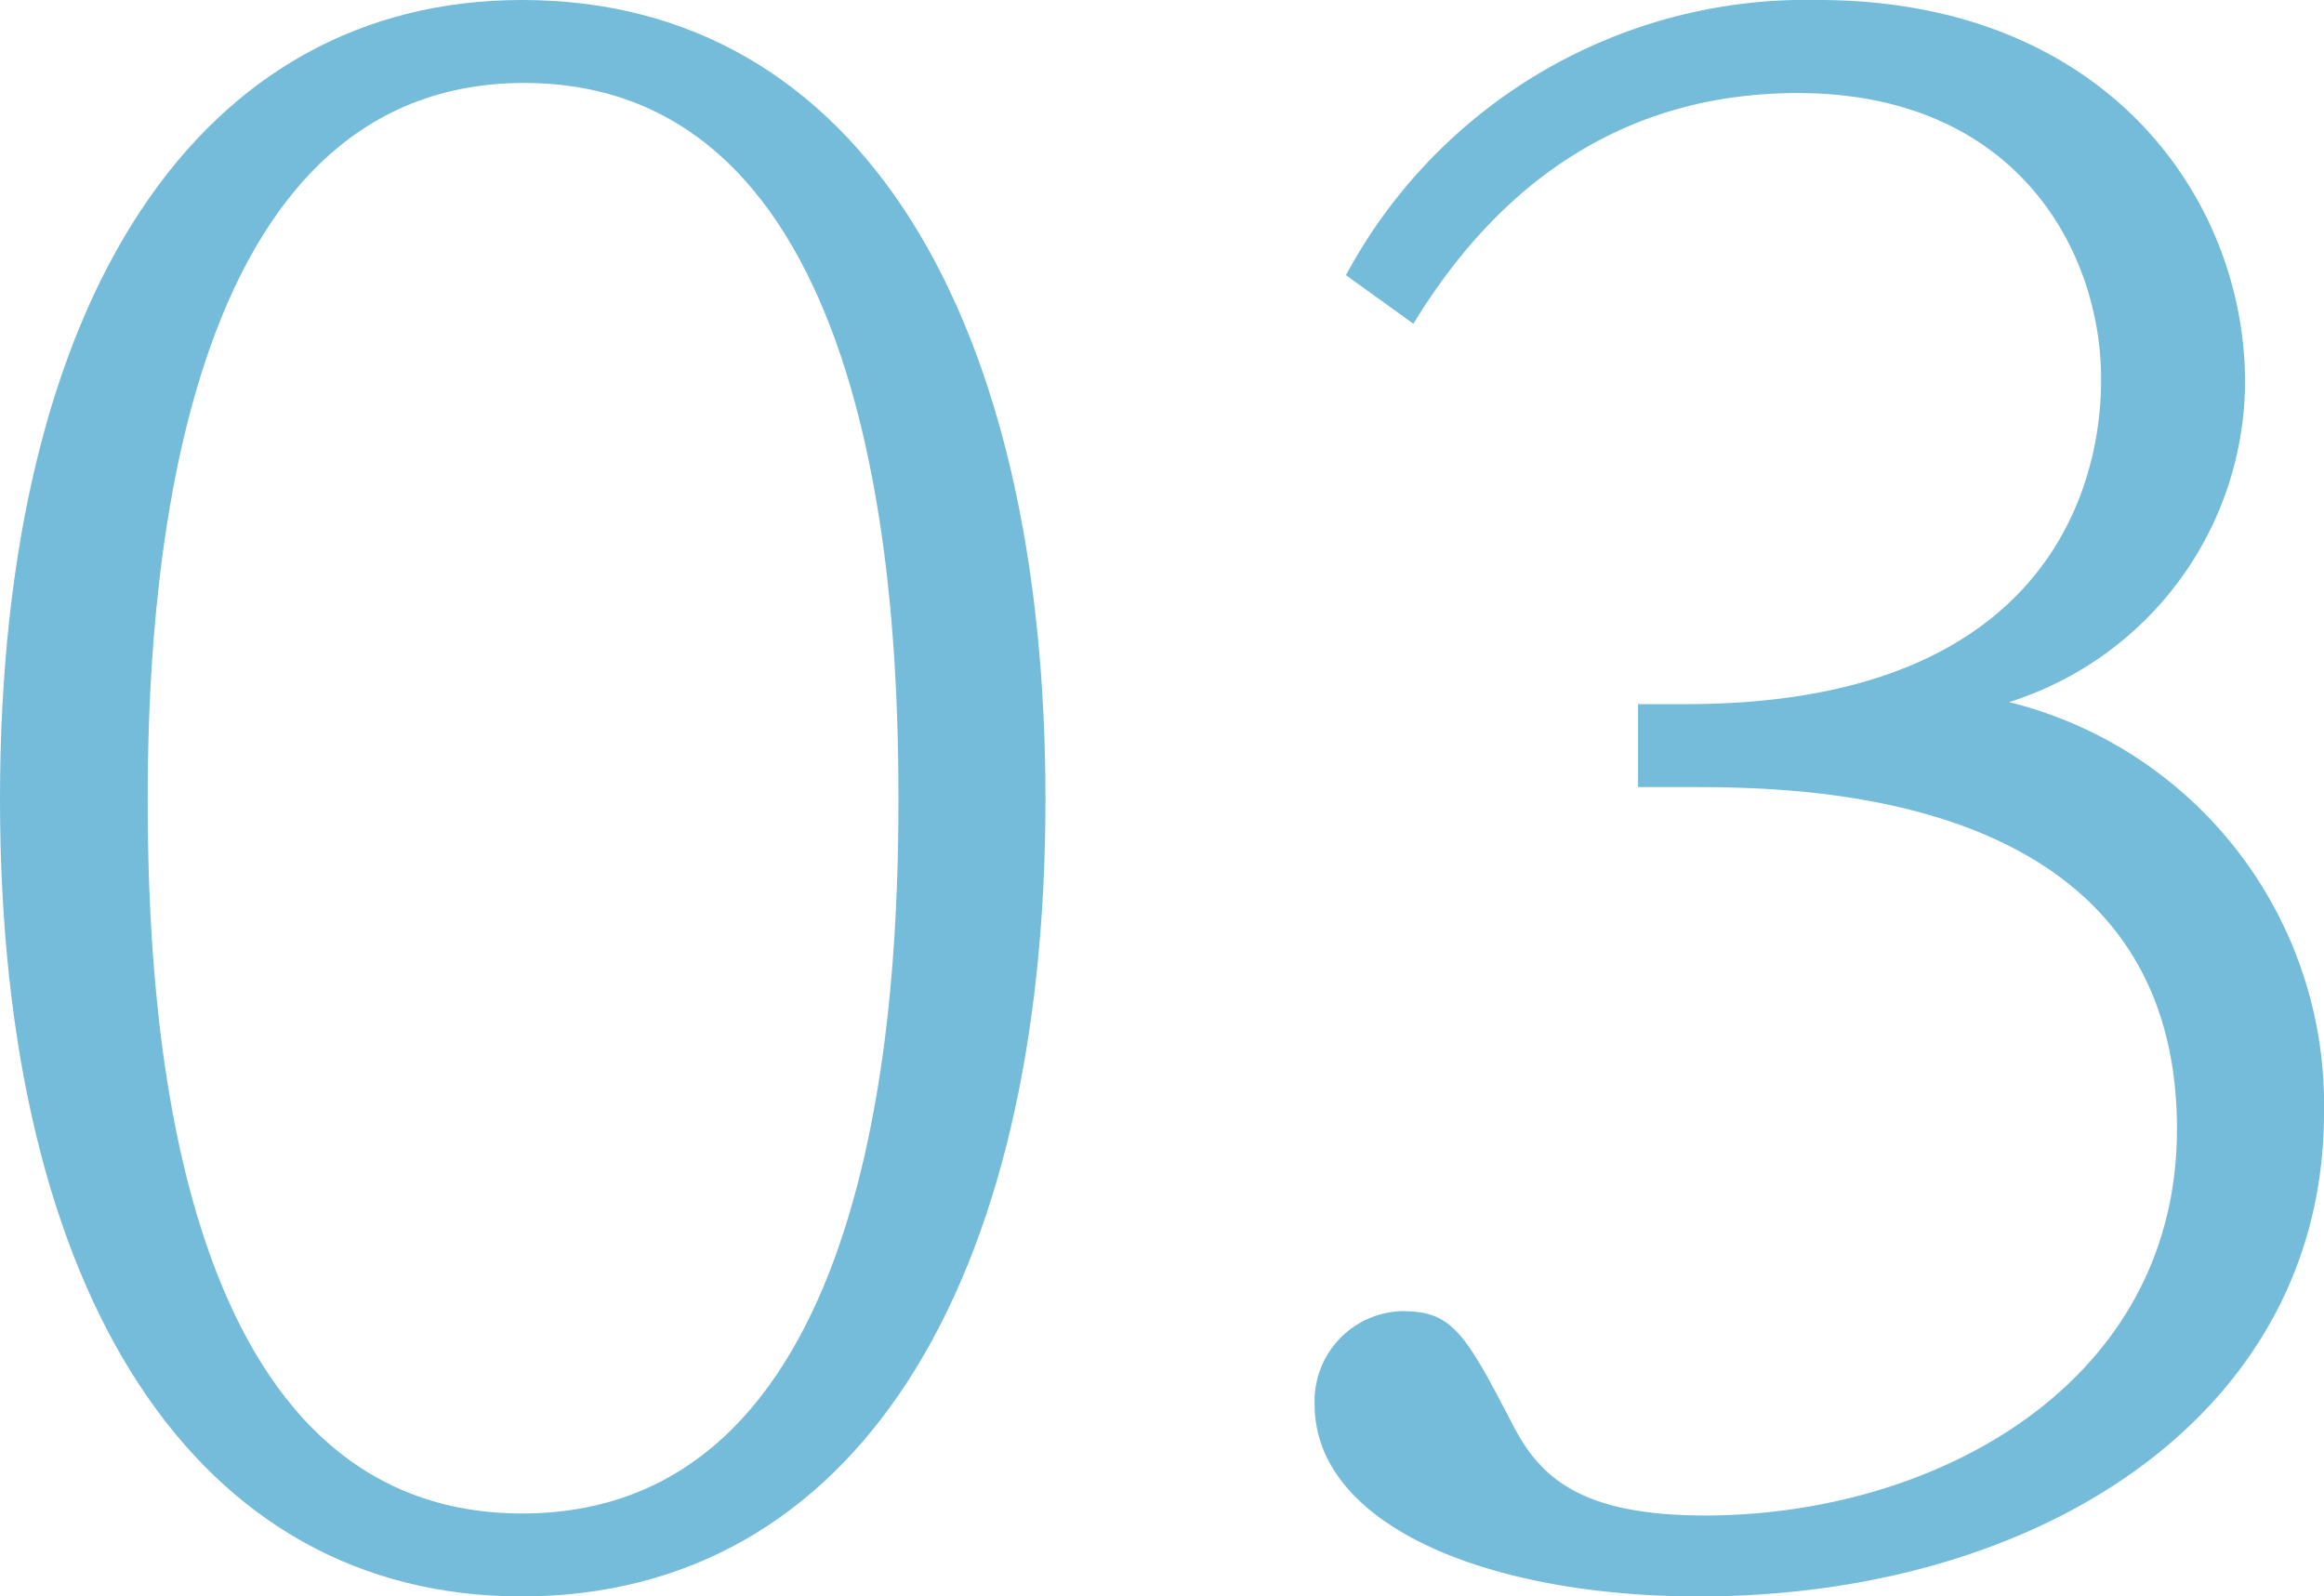 <svg xmlns="http://www.w3.org/2000/svg" width="68.91" height="47.34" viewBox="0 0 68.91 47.34">
  <g>
    <path d="M15.48,0C25.56,0,31,9.54,31,23.7c0,14.4-5.64,23.64-15.54,23.64C5.88,47.34,0,38.52,0,23.7,0,8.7,6,0,15.48,0Zm0,44.88c10.62,0,11.16-15.42,11.16-21.18,0-5.58-.48-21.24-11.1-21.24S4.38,18.3,4.38,23.7C4.38,29.46,4.92,44.88,15.48,44.88Z" style="fill: #74bcda"/>
    <path d="M48.57,20.88H50c12.3,0,12.3-8.52,12.3-9.66,0-3.72-2.46-8.46-9-8.46-5,0-8.76,2.52-11.39,6.84l-2-1.44A15.49,15.49,0,0,1,53.91,0c8.52,0,12.66,5.88,12.66,11.34a10,10,0,0,1-7,9.48A12.29,12.29,0,0,1,68.91,33c0,8.88-8.34,14.34-18.54,14.34-6.24,0-11.39-2.1-11.39-5.7a2.67,2.67,0,0,1,2.58-2.76c1.49,0,1.86.6,3.29,3.36.78,1.5,1.92,2.7,5.7,2.7,6.84,0,14-3.9,14-11.46,0-10.14-11.28-10.14-14.52-10.14H48.57Z" style="fill: #74bcda"/>
  </g>
</svg>
